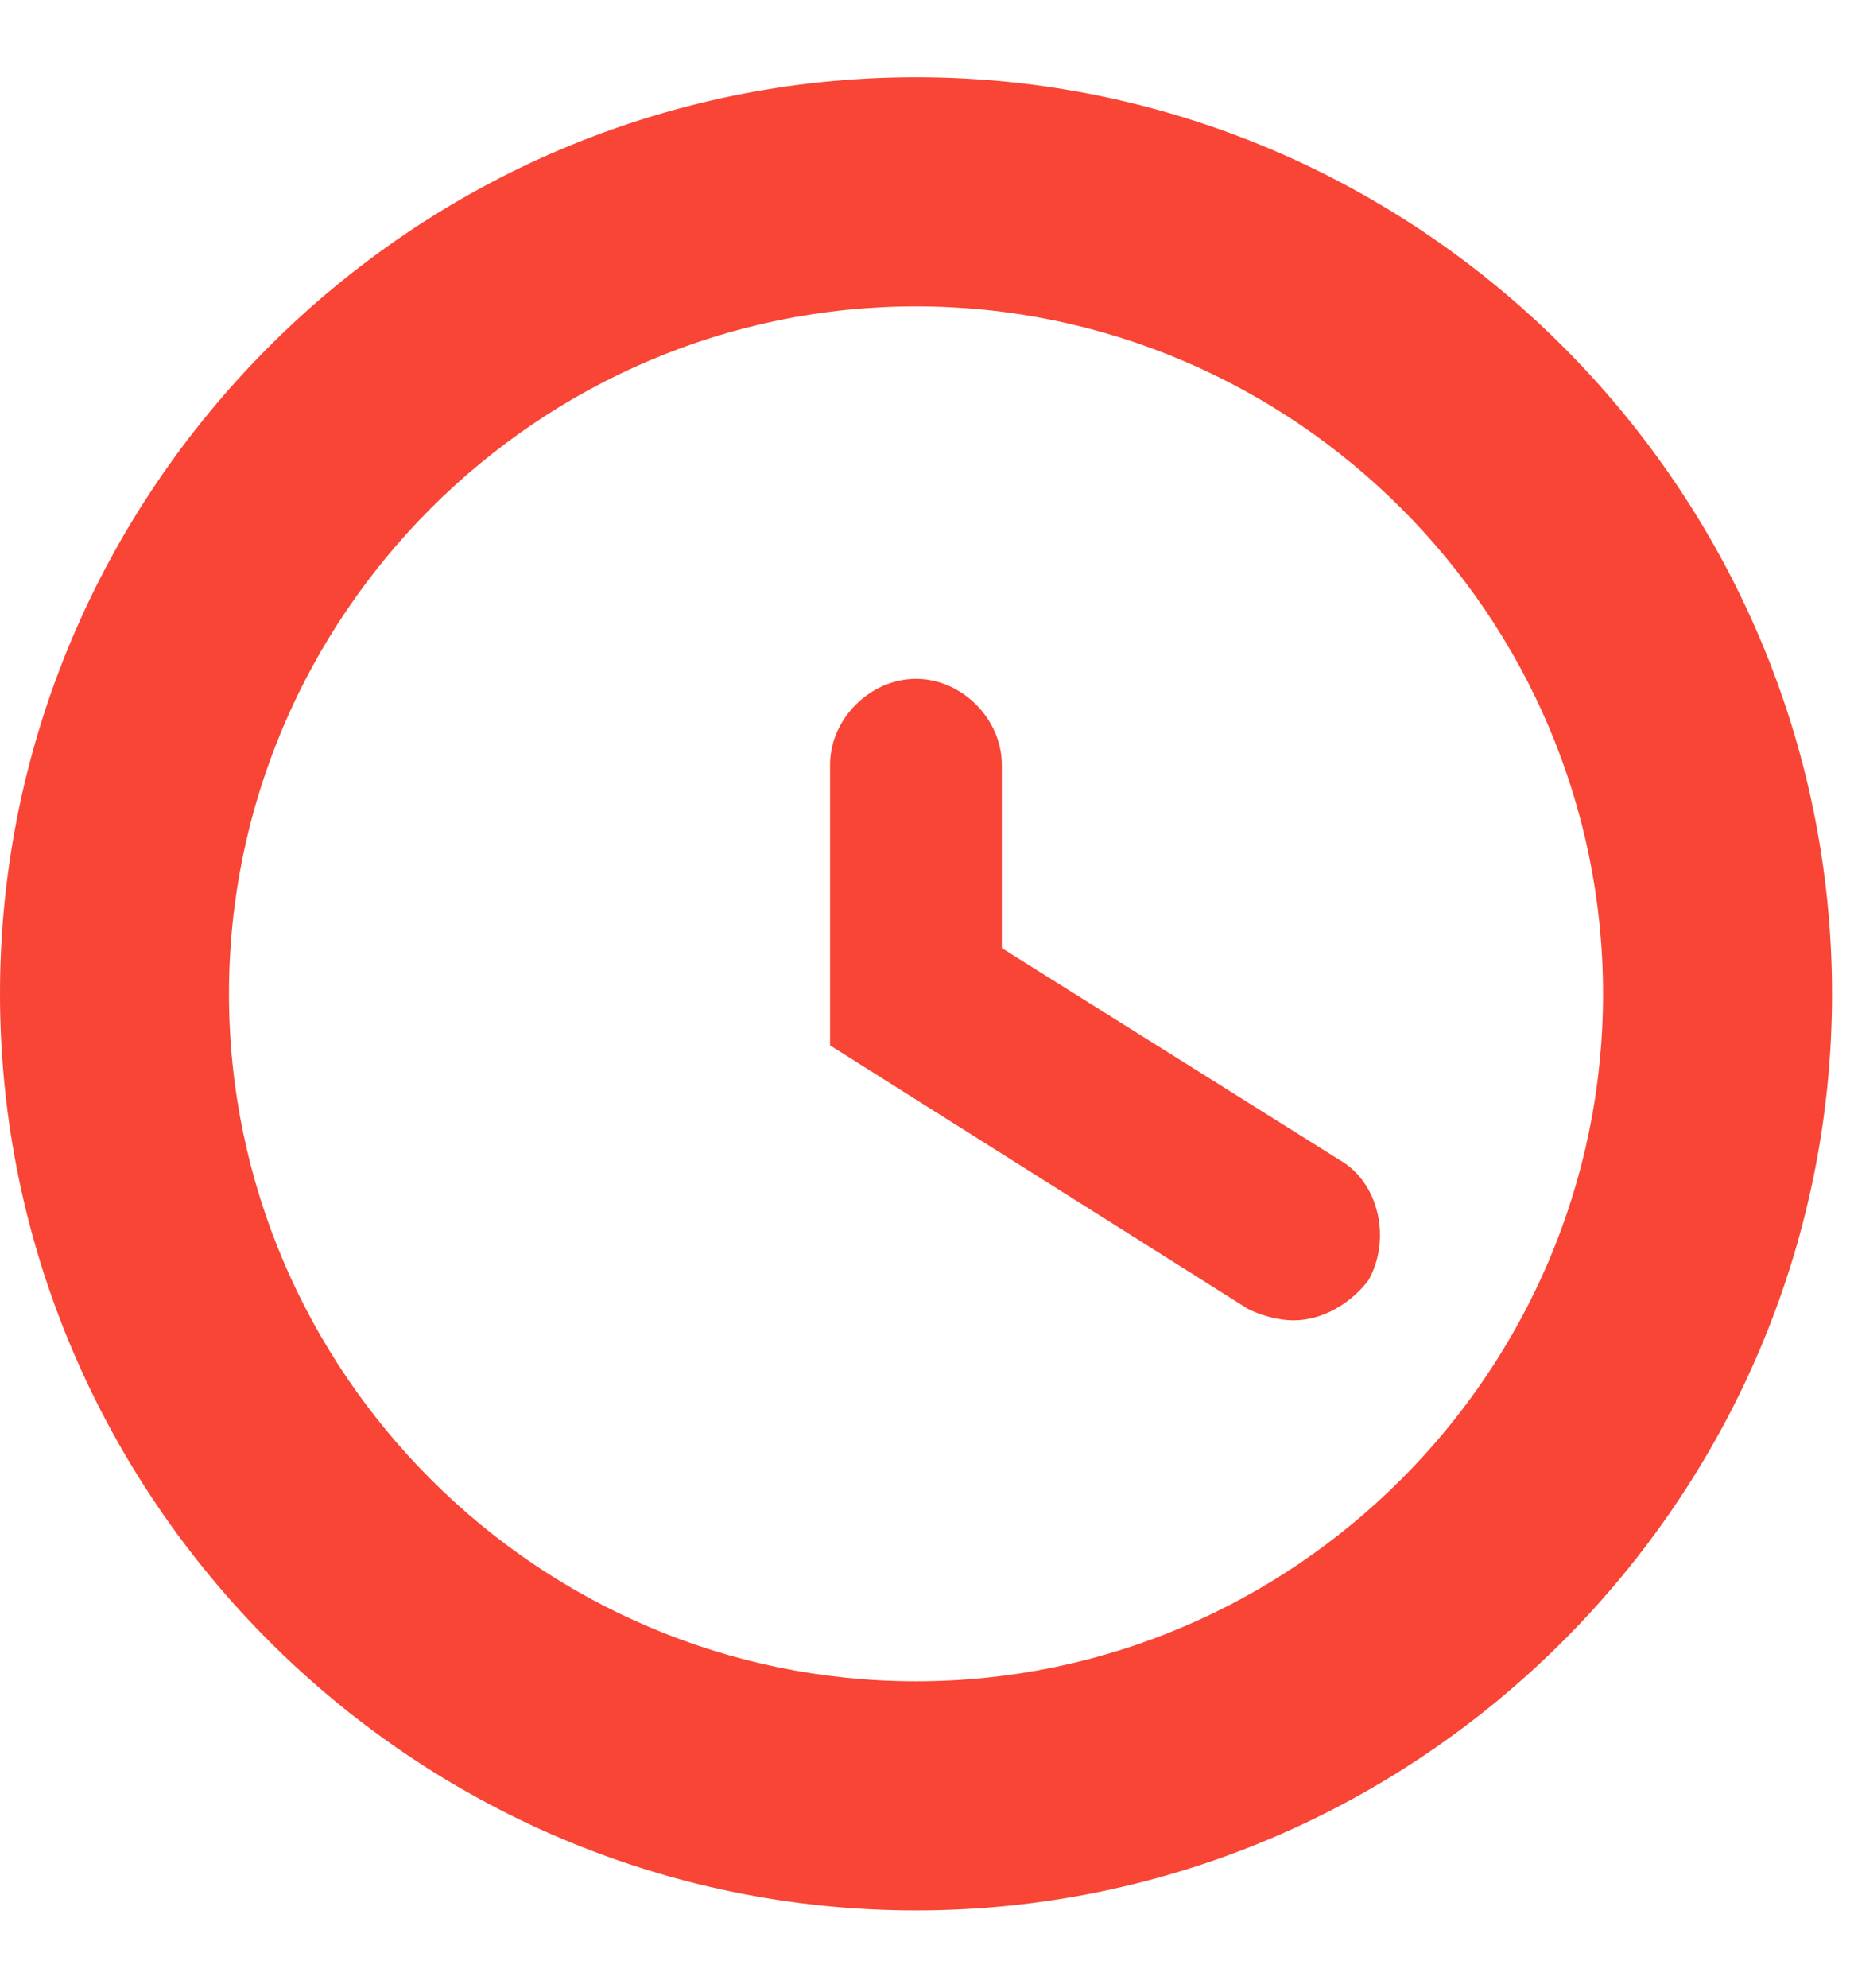 <svg width="14" height="15" viewBox="0 0 14 15" fill="none" xmlns="http://www.w3.org/2000/svg">
<path fill-rule="evenodd" clip-rule="evenodd" d="M12.105 7.5C12.105 4.647 9.77 2.312 6.917 2.312C4.064 2.312 1.729 4.647 1.729 7.5C1.729 10.353 4.064 12.688 6.917 12.688C9.77 12.688 12.105 10.353 12.105 7.5ZM0 7.5C0 3.696 3.113 0.583 6.917 0.583C10.721 0.583 13.834 3.696 13.834 7.5C13.834 11.304 10.721 14.417 6.917 14.417C3.113 14.417 0 11.304 0 7.5ZM9.424 9.878C9.511 9.921 9.641 9.964 9.77 9.964C9.987 9.964 10.202 9.835 10.333 9.662C10.505 9.36 10.419 8.927 10.116 8.754L7.565 7.155V5.771C7.565 5.425 7.263 5.123 6.917 5.123C6.571 5.123 6.268 5.425 6.268 5.771V7.889L9.424 9.878Z" fill="#F84536"/>
</svg>
